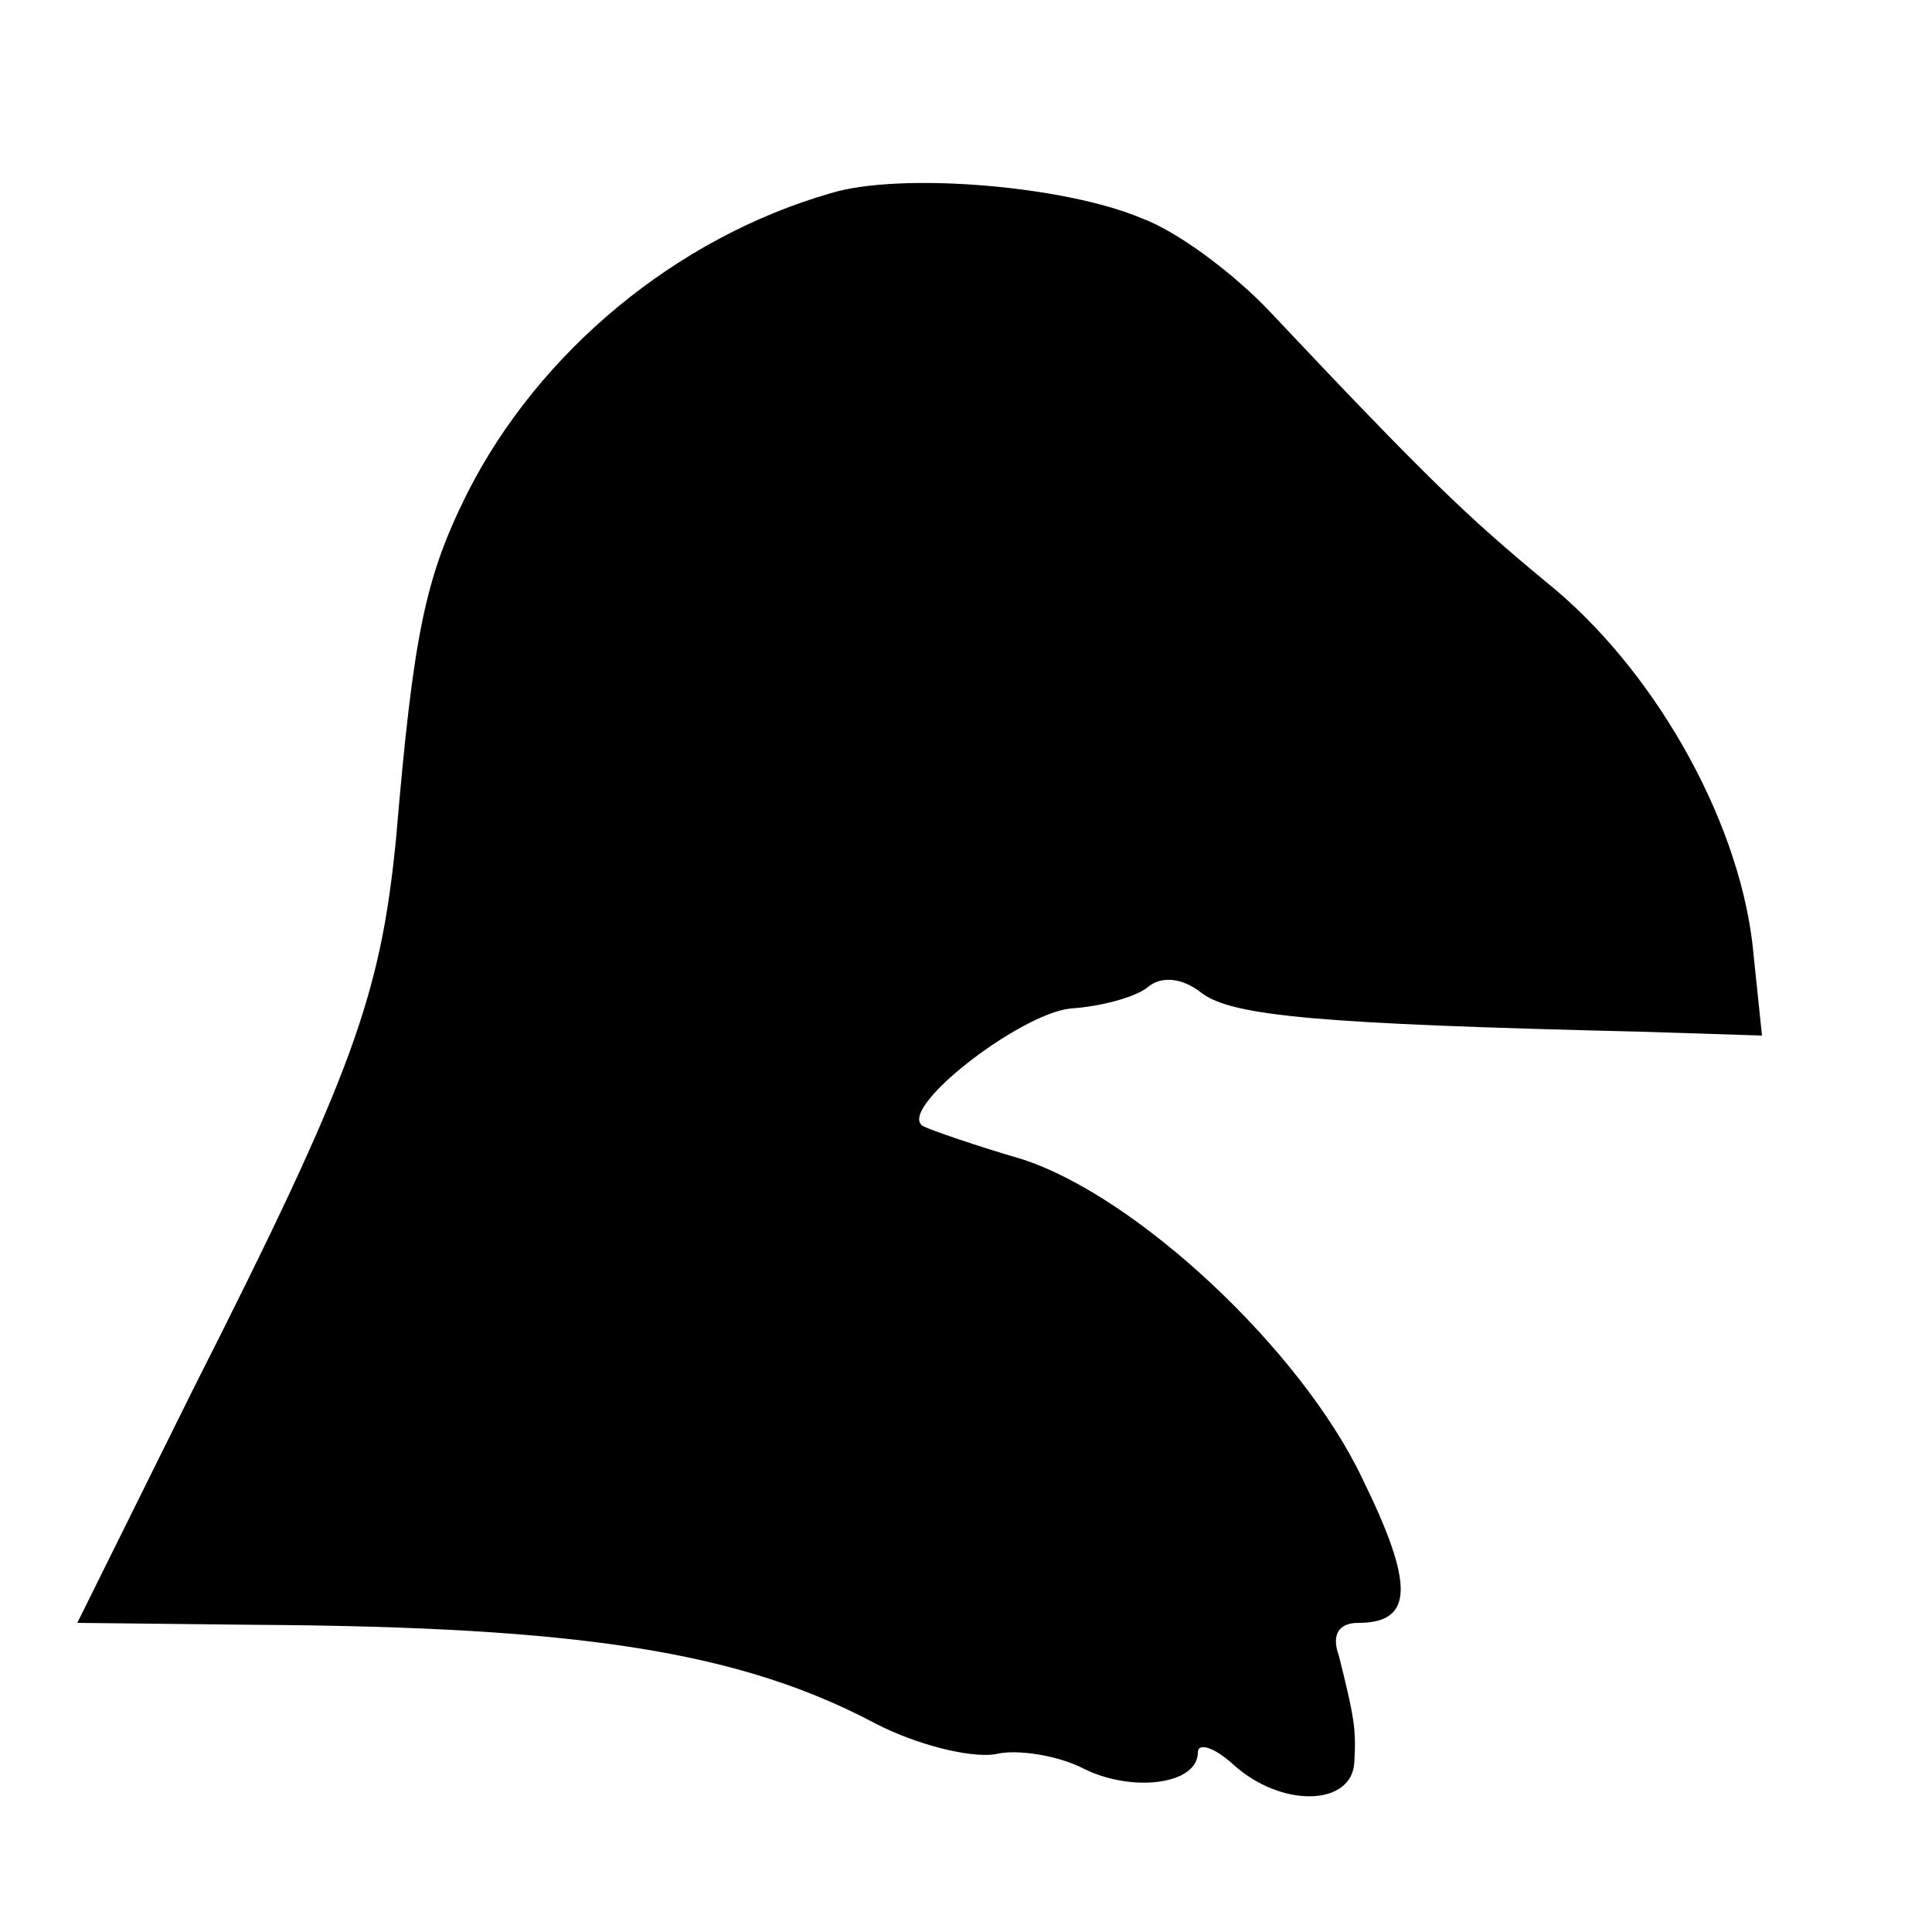 <?xml version="1.0" standalone="no"?>
<!DOCTYPE svg PUBLIC "-//W3C//DTD SVG 20010904//EN"
 "http://www.w3.org/TR/2001/REC-SVG-20010904/DTD/svg10.dtd">
<svg version="1.0" xmlns="http://www.w3.org/2000/svg"
 width="100pt" height="100pt" viewBox="0 0 100 100"
 preserveAspectRatio="xMidYMid meet">
<g transform="translate(0,100) scale(0.1,-0.1)"
fill="#000000" stroke="none">
<path d="M430 900 c-80 -23 -151 -82 -188 -155 -22 -44 -28 -73 -37 -179 -8
-81 -22 -121 -105 -285 l-60 -121 92 -1 c169 -1 251 -14 321 -51 21 -11 49
-18 62 -16 12 3 33 -1 45 -7 25 -13 60 -9 60 8 0 5 8 3 18 -6 25 -23 62 -22
63 1 1 17 0 23 -8 55 -4 11 0 17 10 17 29 0 29 20 2 75 -32 67 -117 146 -176
165 -24 7 -47 15 -51 17 -15 8 49 58 76 61 16 1 34 6 40 11 7 6 18 5 28 -3 16
-12 61 -16 227 -20 l63 -2 -5 48 c-8 66 -52 143 -107 187 -41 34 -61 53 -143
140 -18 19 -47 41 -66 48 -40 17 -125 24 -161 13z"/>
</g>
</svg>
